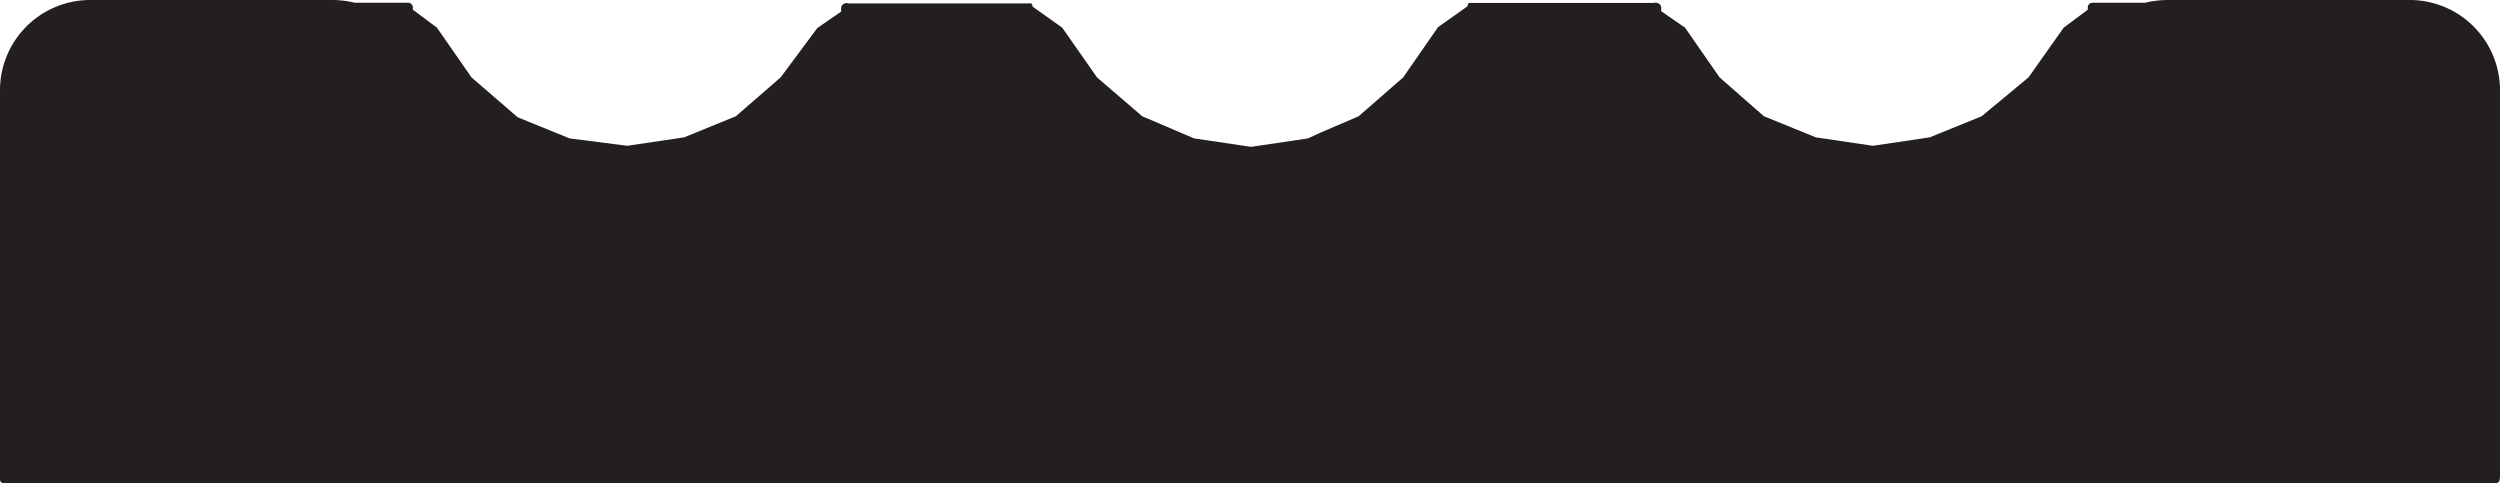 <svg xmlns="http://www.w3.org/2000/svg" viewBox="0 0 118.5 22.91"><path d="M118.5,22.67V4.22A4.28,4.28,0,0,0,114.19,0H102.74a4.59,4.59,0,0,0-1.06.13H99.16a.23.23,0,0,0-.2.25l0,.08-1.14.85L96.15,3.67,93.93,5.51l-2.46,1-2.7.4-2.7-.4-2.46-1-2.1-1.84L79.87,1.31,78.74.53l0-.14a.23.23,0,0,0-.19-.25.18.18,0,0,0-.14,0h0l0,0H69.71l-.08,0h0a.17.17,0,0,0-.06.1.07.07,0,0,0,0,.05h0l-1.41,1L66.51,3.67,64.4,5.51l-1.84.79L62,6.56l-2.7.4-2.7-.4-.61-.26-1.85-.79L52,3.67,50.35,1.31l-1.41-1h0a.43.43,0,0,0,0-.05.18.18,0,0,0-.07-.1h0a.18.18,0,0,0-.07,0h-8.6l0,0h0a.18.18,0,0,0-.14,0,.23.23,0,0,0-.19.25l0,.14-1.13.78L37,3.67,34.88,5.51l-2.45,1-2.7.4L27,6.56l-2.46-1L22.35,3.67,20.71,1.31,19.57.46l0-.08a.23.23,0,0,0-.2-.25H16.82A4.59,4.59,0,0,0,15.76,0H4.31A4.28,4.28,0,0,0,0,4.22V22.67a.3.3,0,0,0,0,.1.2.2,0,0,0,.19.14h19l.07,0h0l.07,0h4.31v0h9.26l.2,0,.39,0H34l.4,0,.2,0H50l.2,0,.39,0h.29l.4,0,.19,0H67l.2,0,.4,0h.29l.39,0,.2,0H83.94l.2,0,.39,0H85l.39,0,.2,0h9.25l0,0h4.31l.07,0h0l.07,0h19a.2.2,0,0,0,.19-.14.3.3,0,0,0,0-.1" style="fill:#231f20"/><rect x="-54.32" y="-450.08" width="612" height="792" style="fill:none"/><rect x="-54.32" y="-450.08" width="612" height="792" style="fill:none"/><rect x="-54.32" y="-450.08" width="612" height="792" style="fill:none"/></svg>
